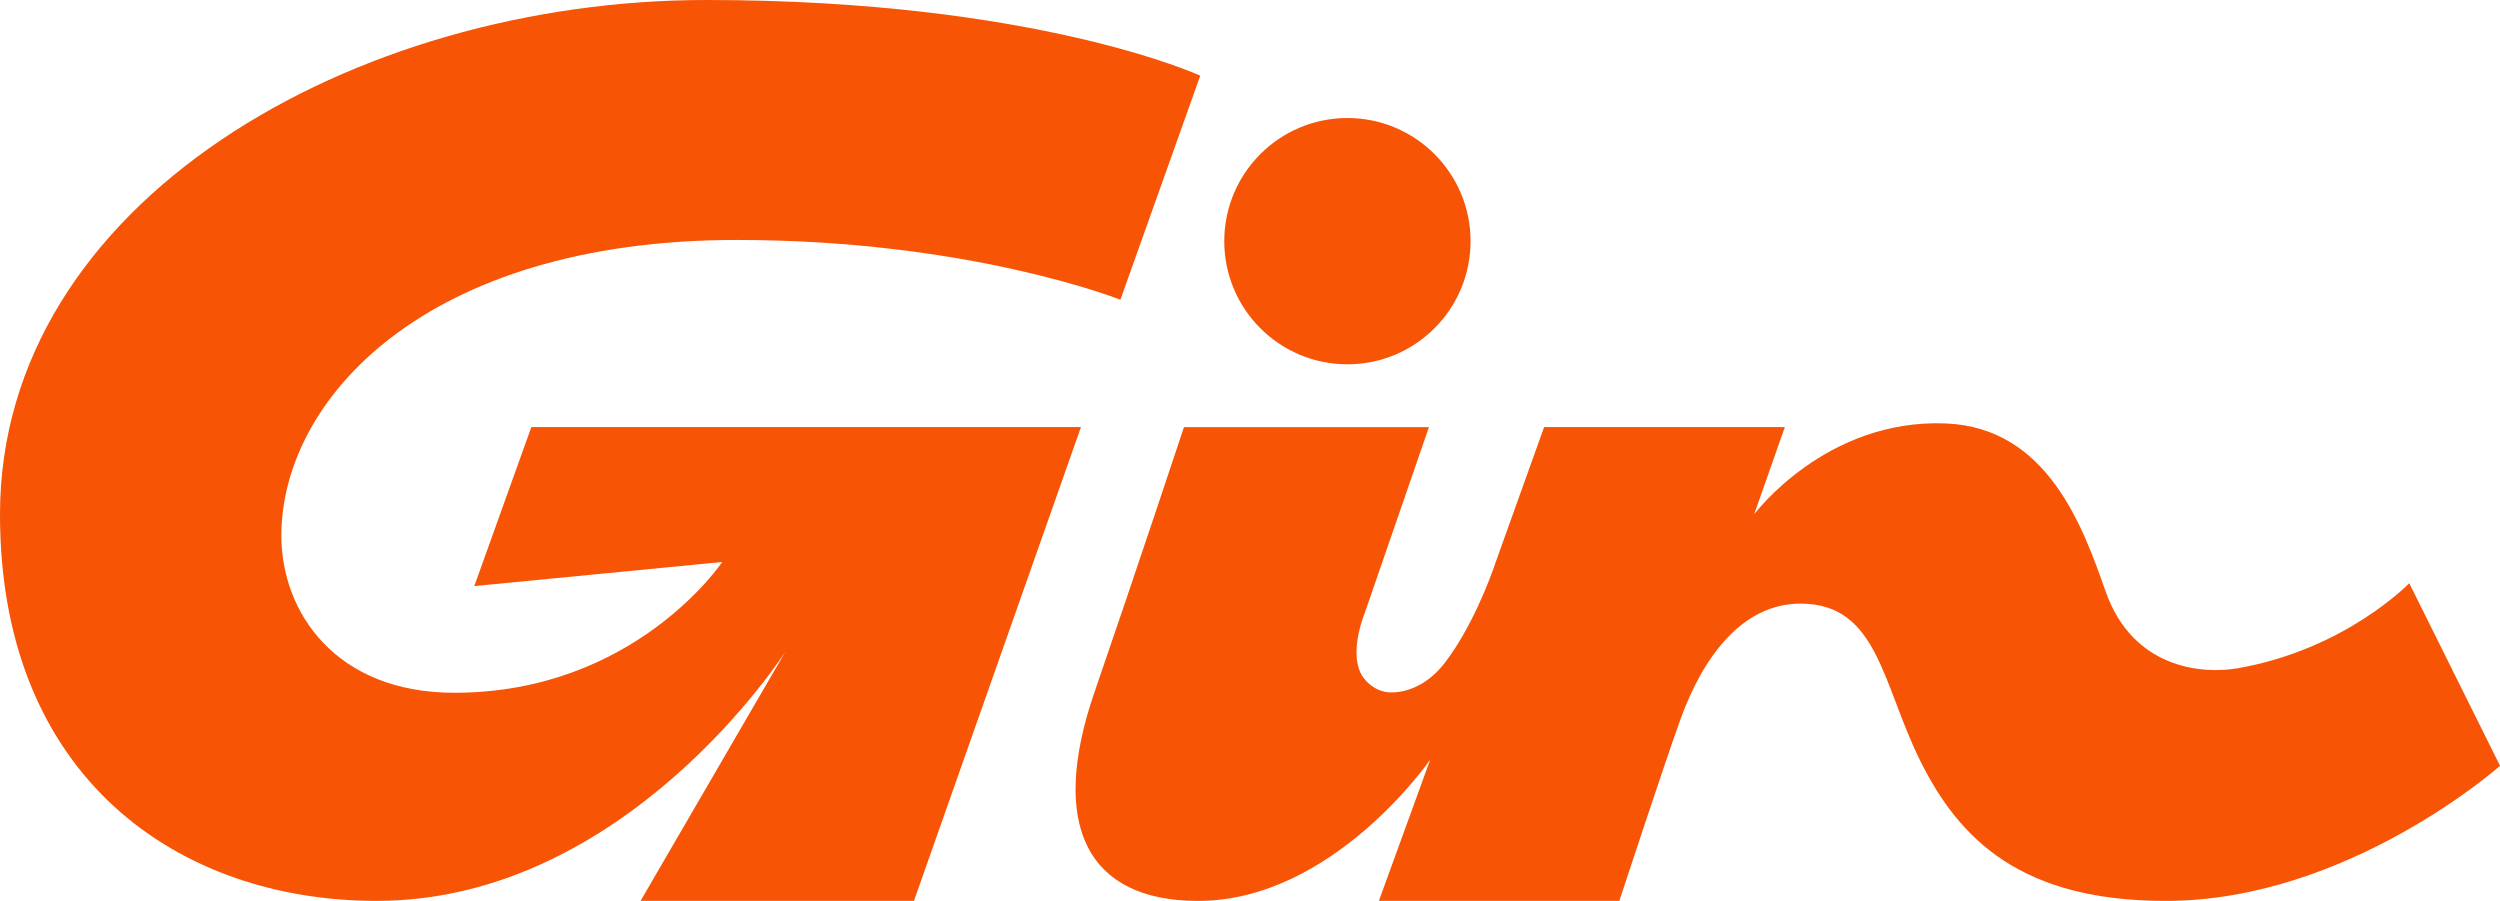 <?xml version="1.0" encoding="UTF-8"?>
<svg id="Layer_1" data-name="Layer 1" xmlns="http://www.w3.org/2000/svg" viewBox="0 0 903.41 325.55">
  <defs>
    <style>
      .cls-1 {
        fill: #f75406;
        stroke-width: 0px;
      }
    </style>
  </defs>
  <path class="cls-1" d="m192.01,154.33l-20.62,57.46,89.59-8.71s-31.54,47.26-96.81,47.26c-42.8,0-62.49-29.01-62.49-56.79,0-48.77,51.47-106.84,164.55-106.84,84.38,0,138.64,21.61,138.64,21.61l28.86-80.97S374.5,0,255.2,0C127.99,0,0,72.86,0,185.93c0,95.15,64.56,139.62,136.09,139.62,90.41,0,147.77-90.14,147.77-90.14l-52.39,90.14h98.8l60.35-171.22h-198.62Z"/>
  <circle class="cls-1" cx="486.91" cy="87.15" r="44.5"/>
  <path class="cls-1" d="m870.61,210.75s-23.05,23.99-62.04,30.74c-12.98,2.25-37.91,0-47.66-27.74-8.19-23.31-20.96-59.22-57.73-60.73-43.51-1.79-69.3,32.86-69.3,32.86l11.1-31.55h-86.99s-17.09,47.57-17.5,48.8c-2.31,6.89-8.82,23.82-18.32,36.3-5.31,6.96-12.41,10.79-19.46,10.79-5.35,0-9.82-3.9-11.36-7.74-3.39-8.43,1.75-20.77,1.75-20.77l23.27-67.37h-88.53s-17.47,52.67-32.33,95.77c-16.63,48.24-2.51,75.45,37.38,75.45,48.84,0,83.94-51.06,83.94-51.06l-18.56,51.06h86.89s16.41-49.92,22.12-65.69c7.87-21.74,21.87-41.74,43.36-41.74,27.97,0,29.46,28.94,43.23,56.73,14.24,28.74,36.74,50.7,88.79,50.7,65.8,0,120.76-48.82,120.76-48.82l-32.8-65.98Z"/>
</svg>